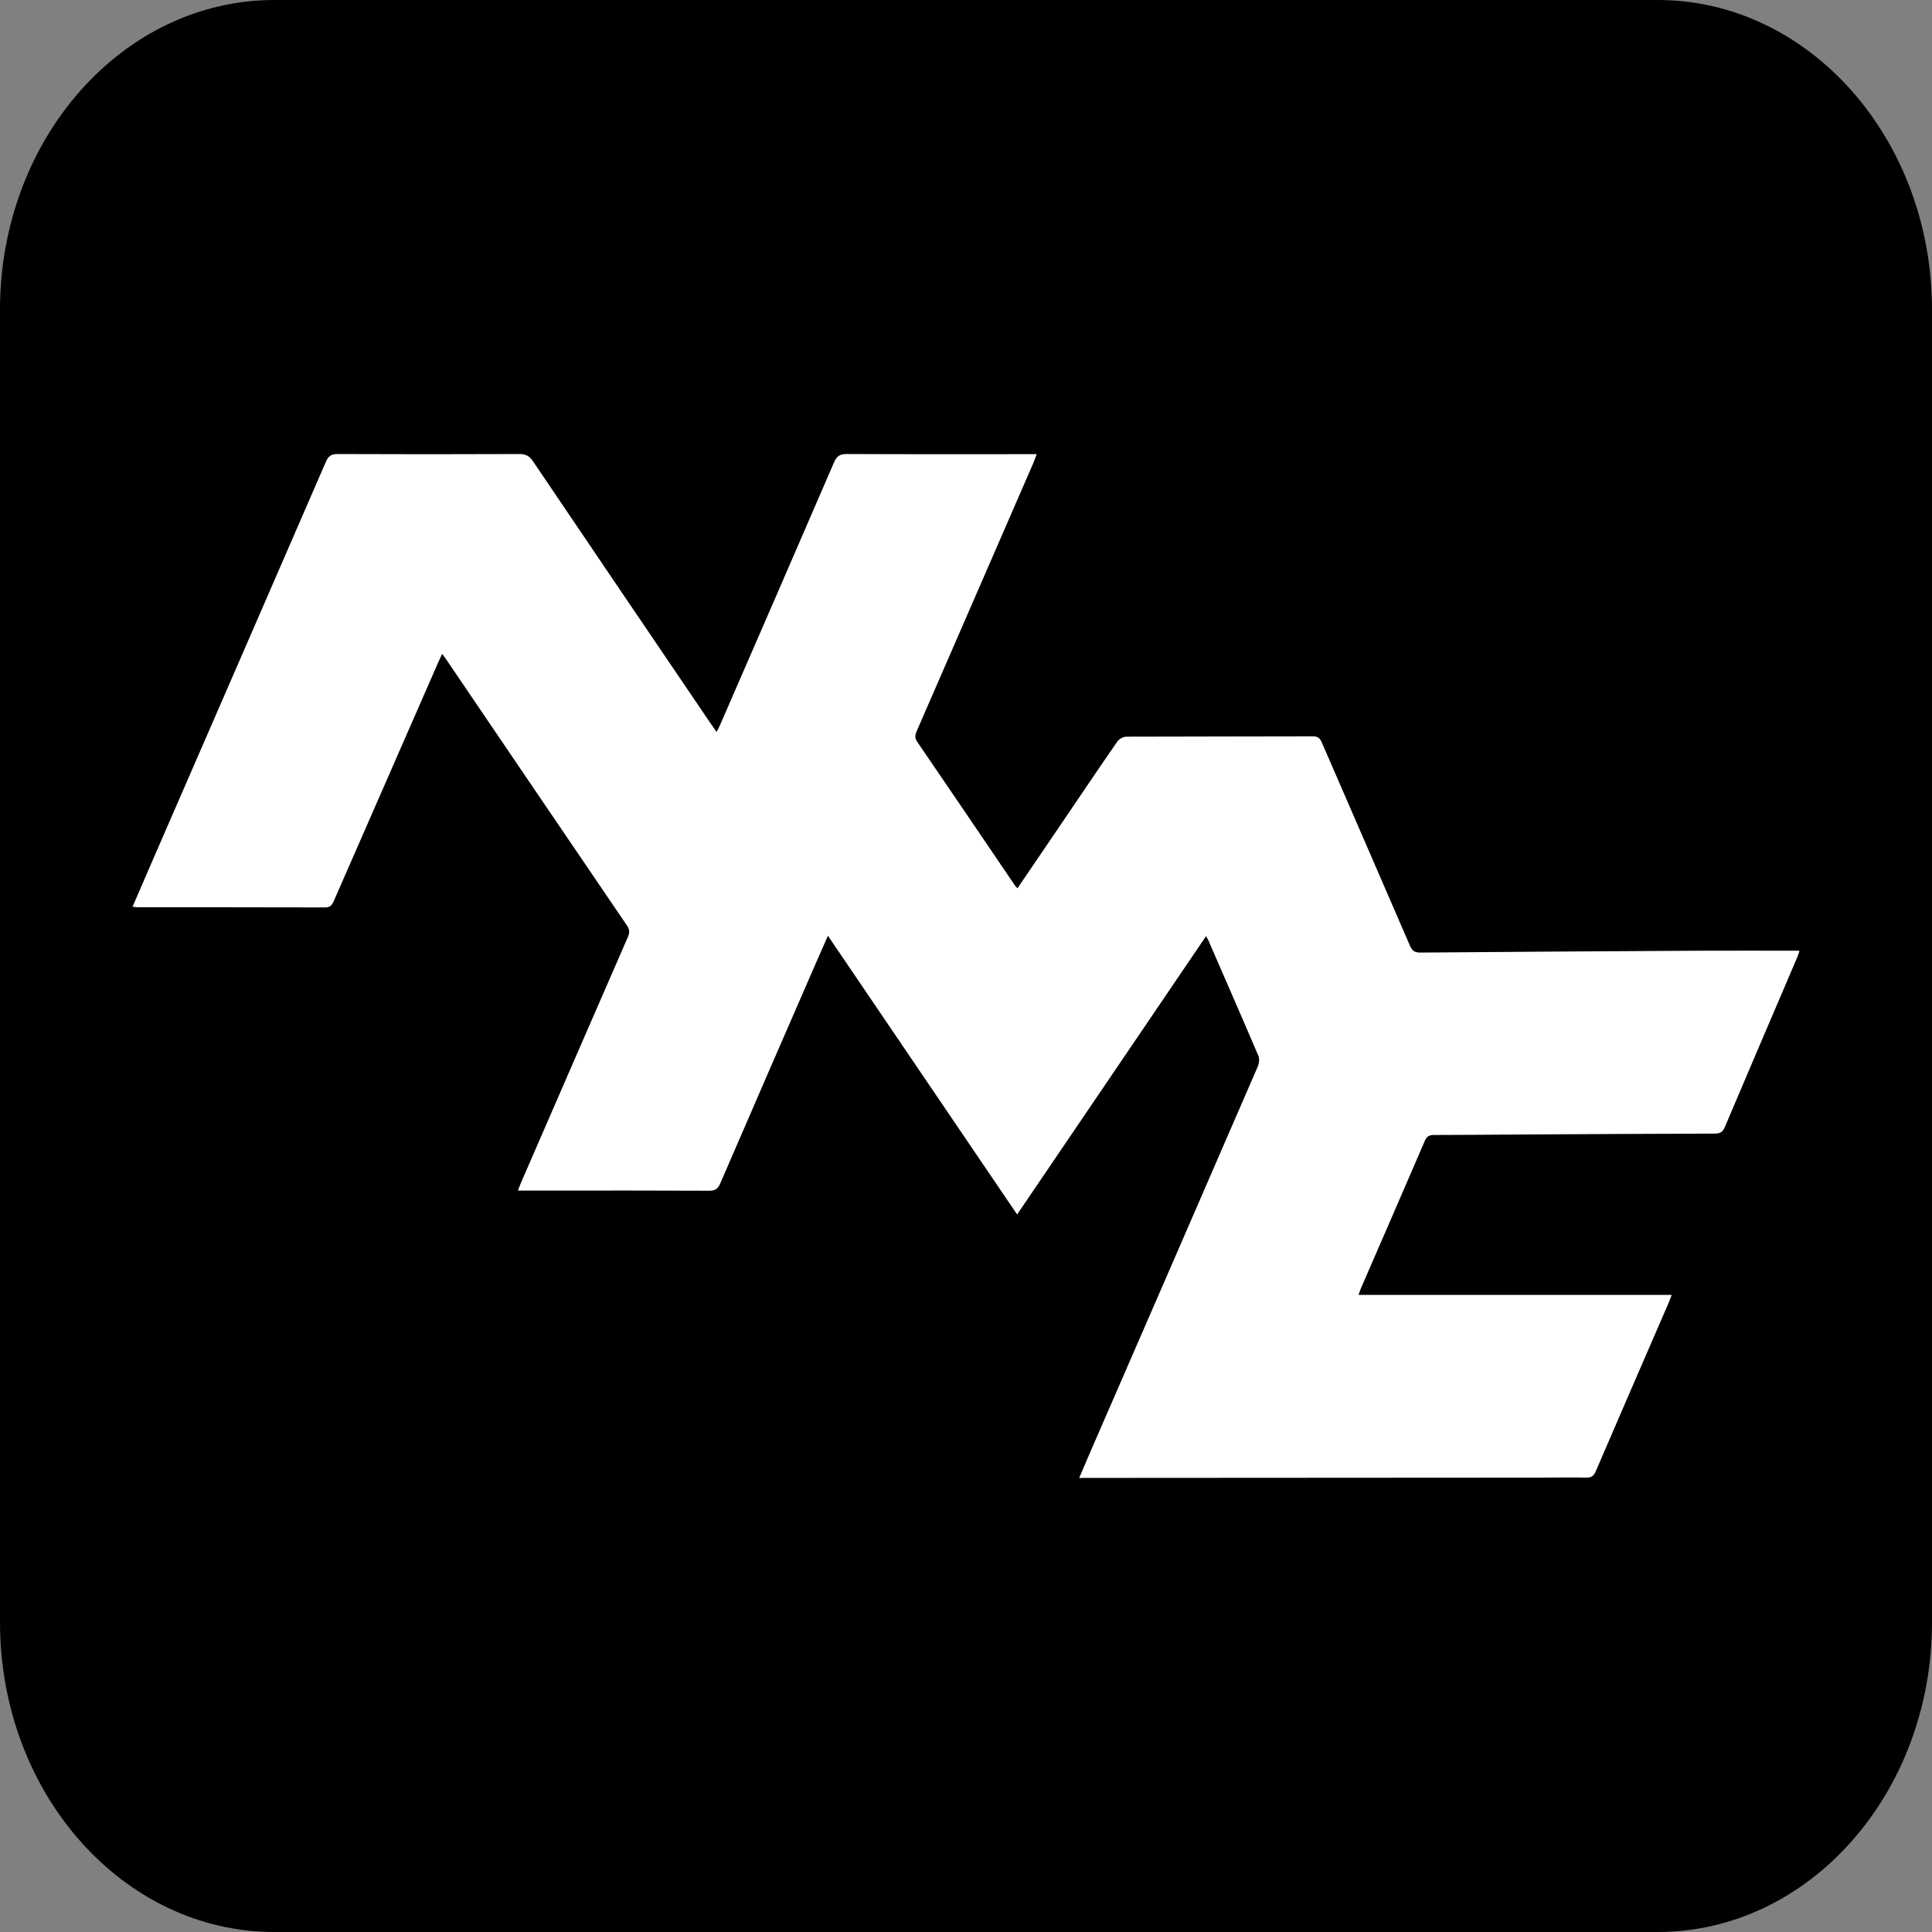 <?xml version="1.0" encoding="UTF-8"?> <svg xmlns="http://www.w3.org/2000/svg" xmlns:xlink="http://www.w3.org/1999/xlink" version="1.1" id="Layer_1" x="0px" y="0px" width="100px" height="100px" viewBox="0 0 100 100" xml:space="preserve"><rect x="0" y="0" width="100" height="100" fill="#808080" stroke="none"/> <path d="M100,83.965C100,92.82,93.642,100,85.799,100H14.201C6.358,100,0,92.82,0,83.965v-67.93C0,7.179,6.358,0,14.201,0h71.598 C93.642,0,100,7.179,100,16.035V83.965z"></path> <path fill-rule="evenodd" clip-rule="evenodd" fill="#FFFFFF" d="M55.859,76.498c0.259-0.602,0.485-1.141,0.721-1.68 c2.844-6.537,5.689-13.076,8.524-19.619c0.069-0.16,0.097-0.395,0.031-0.547c-0.853-2-1.727-3.994-2.594-5.988 c-0.027-0.06-0.063-0.113-0.117-0.207c-3.257,4.796-6.497,9.57-9.778,14.404c-3.268-4.813-6.509-9.588-9.793-14.427 c-0.229,0.521-0.429,0.97-0.625,1.421c-1.651,3.797-3.307,7.595-4.947,11.396c-0.124,0.289-0.271,0.383-0.582,0.381 c-2.743-0.014-5.486-0.008-8.229-0.008c-0.535,0-1.07,0-1.663,0c0.067-0.172,0.117-0.313,0.177-0.447 c1.834-4.221,3.667-8.441,5.507-12.658c0.098-0.222,0.116-0.386-0.034-0.607c-3.124-4.585-6.238-9.18-9.354-13.77 c-0.059-0.086-0.122-0.167-0.217-0.297c-0.075,0.161-0.135,0.283-0.19,0.409c-1.804,4.118-3.608,8.236-5.407,12.356 c-0.097,0.221-0.182,0.36-0.47,0.359c-3.217-0.011-6.432-0.006-9.648-0.008c-0.088,0-0.176-0.015-0.31-0.028 c0.354-0.818,0.694-1.611,1.038-2.4c2.991-6.876,5.984-13.75,8.968-20.628c0.129-0.297,0.277-0.406,0.606-0.404 c3.137,0.013,6.273,0.013,9.411,0c0.327-0.002,0.518,0.1,0.701,0.371c3.047,4.512,6.105,9.016,9.162,13.521 c0.103,0.151,0.209,0.3,0.343,0.493c0.065-0.126,0.12-0.221,0.163-0.32c1.977-4.543,3.955-9.086,5.918-13.636 c0.144-0.333,0.314-0.431,0.668-0.43c3.11,0.015,6.222,0.008,9.332,0.008c0.143,0,0.285,0,0.49,0 c-0.068,0.183-0.115,0.324-0.176,0.46c-2.006,4.616-4.013,9.232-6.023,13.847c-0.087,0.199-0.14,0.358,0.01,0.576 c1.689,2.467,3.365,4.944,5.046,7.419c0.034,0.051,0.081,0.096,0.145,0.169c0.789-1.16,1.563-2.297,2.335-3.435 c0.943-1.39,1.88-2.784,2.836-4.163c0.092-0.132,0.307-0.25,0.465-0.251c3.216-0.014,6.433-0.006,9.648-0.018 c0.28-0.002,0.383,0.113,0.48,0.34c1.516,3.501,3.042,6.997,4.554,10.5c0.118,0.272,0.257,0.355,0.55,0.353 c4.75-0.04,9.501-0.069,14.251-0.095c1.771-0.009,3.541-0.001,5.36-0.001c-0.035,0.103-0.065,0.221-0.112,0.331 c-1.251,2.929-2.507,5.855-3.749,8.787c-0.107,0.256-0.239,0.348-0.521,0.348c-3.254,0.007-6.51,0.029-9.765,0.045 c-1.588,0.01-3.175,0.025-4.763,0.027c-0.238,0-0.378,0.059-0.479,0.295c-1.098,2.553-2.21,5.102-3.315,7.65 c-0.04,0.092-0.068,0.193-0.117,0.332c5.408,0,10.78,0,16.205,0c-0.063,0.168-0.103,0.289-0.154,0.404 c-1.261,2.91-2.527,5.82-3.779,8.734c-0.105,0.242-0.229,0.326-0.493,0.32c-0.748-0.018-1.496,0-2.244,0 c-7.823,0.006-15.646,0.01-23.47,0.014C56.23,76.498,56.077,76.498,55.859,76.498z"></path> </svg> 